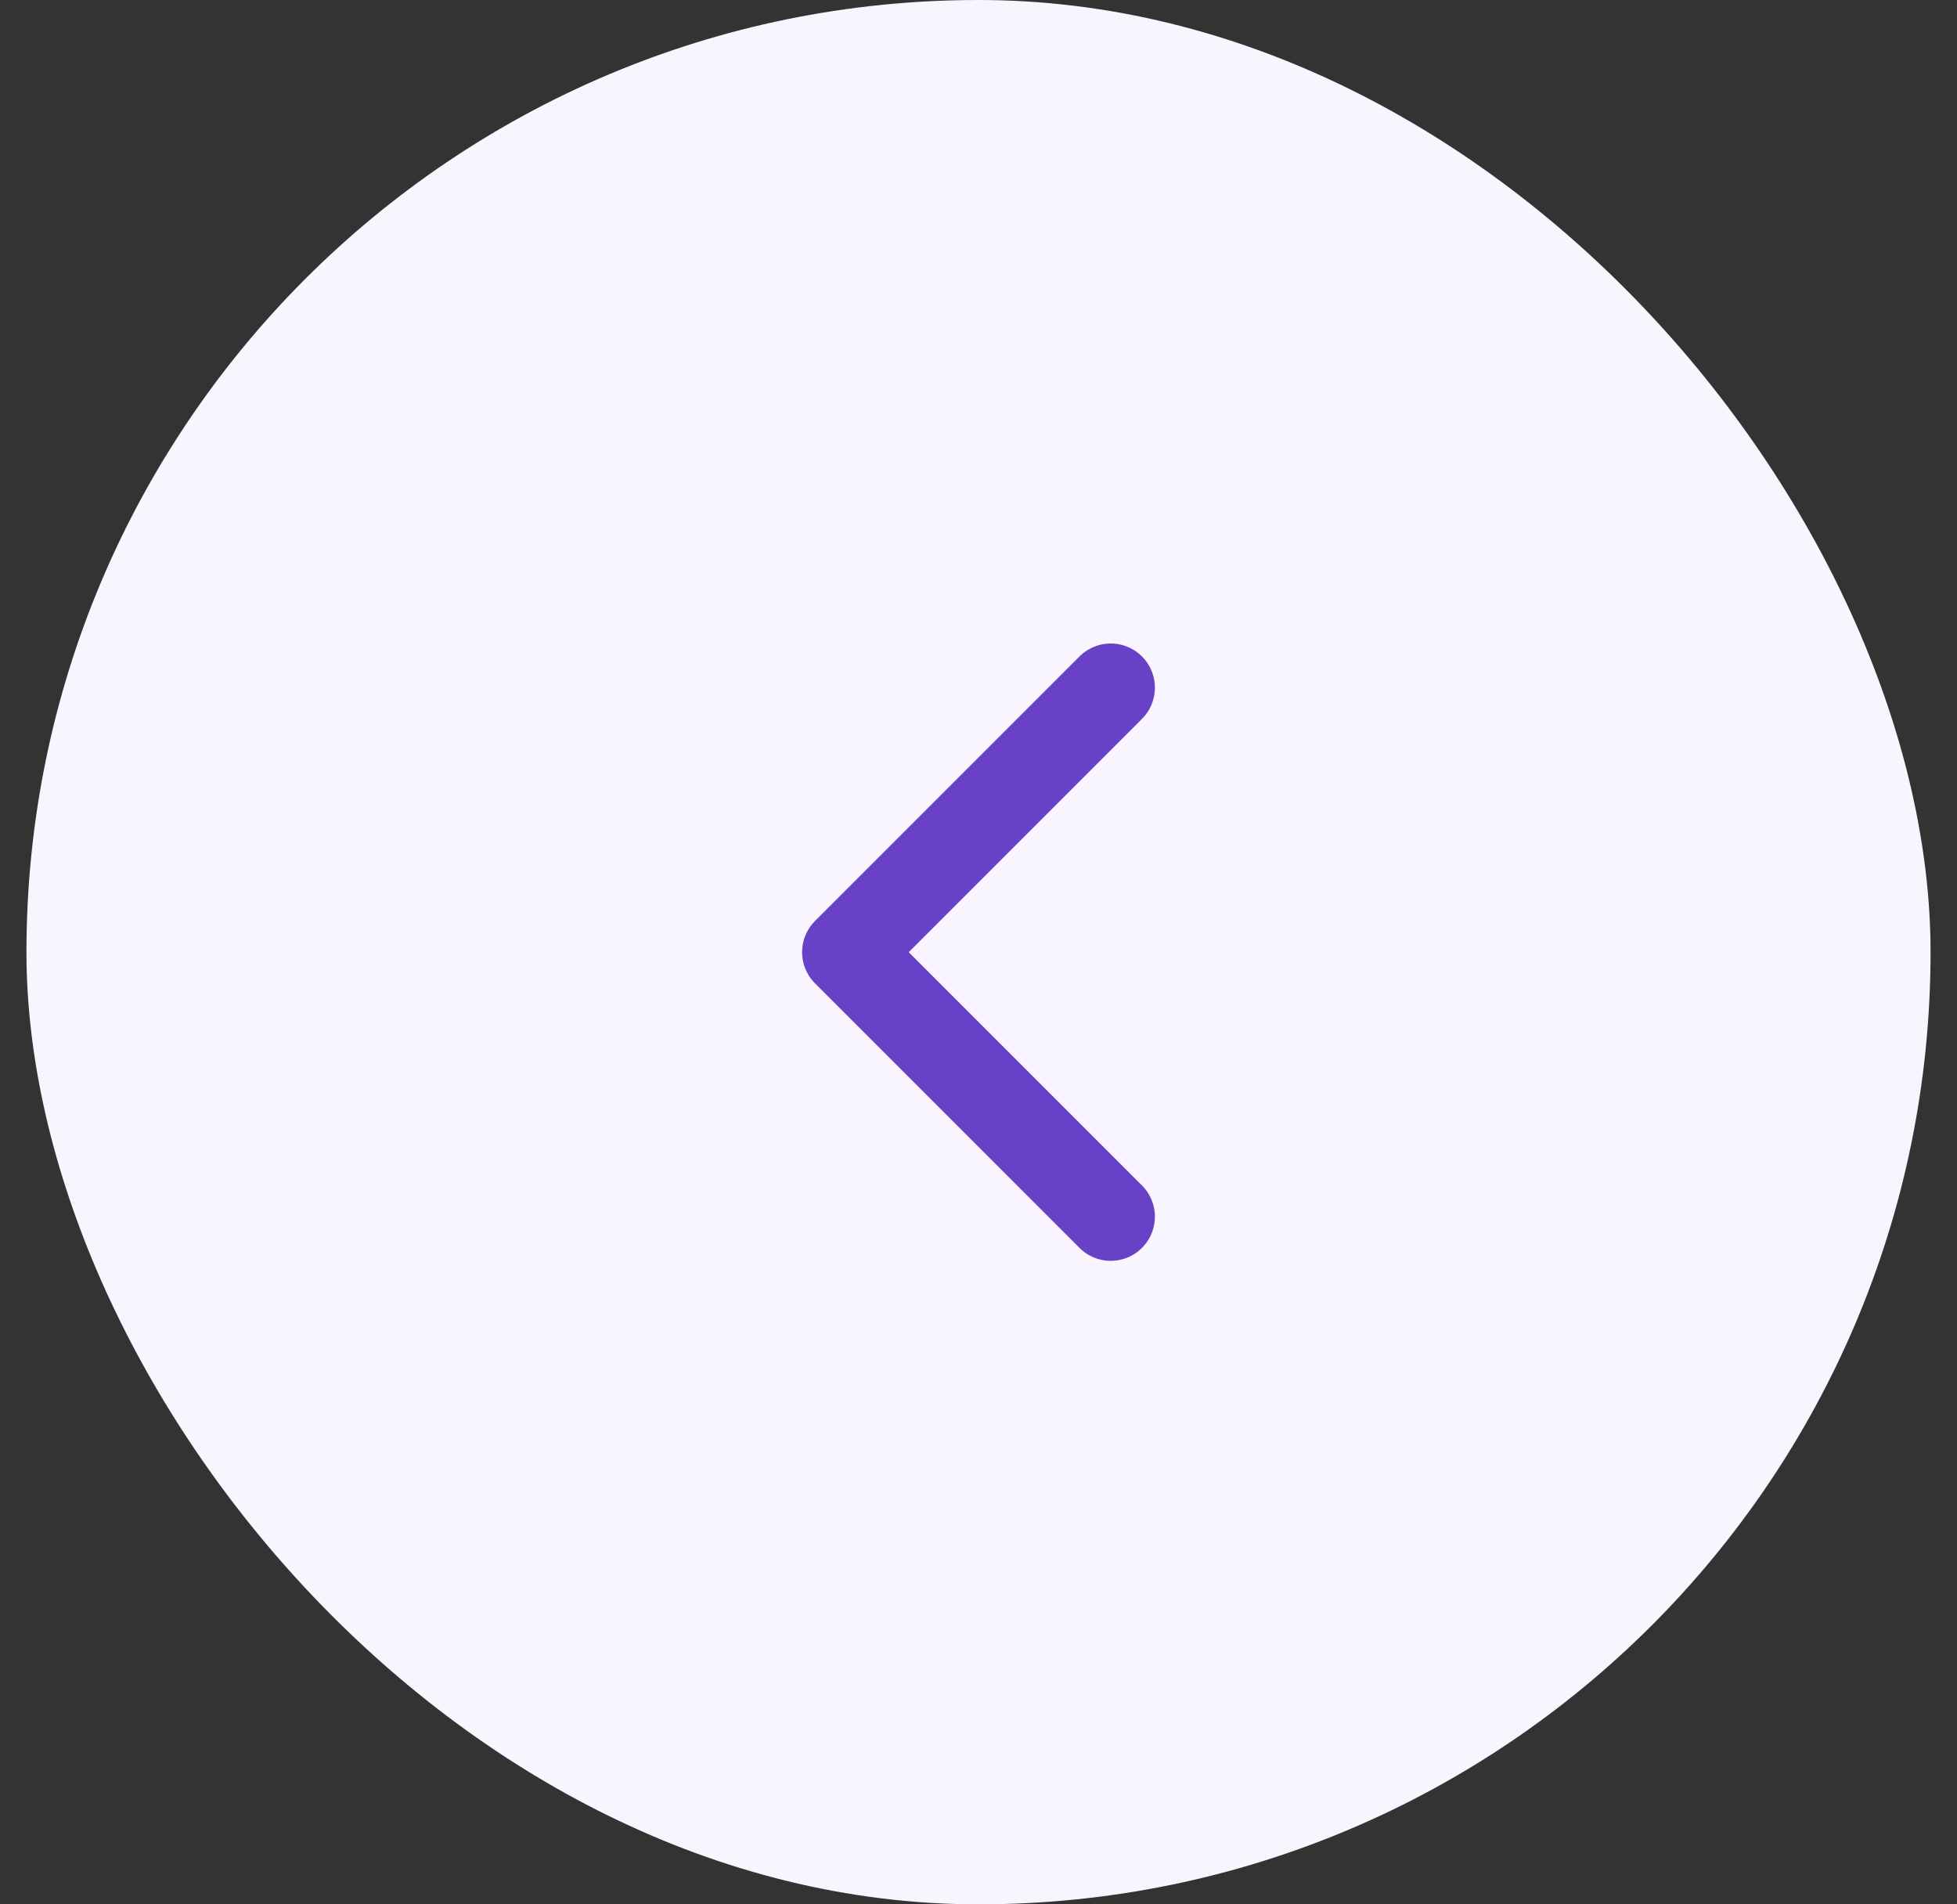 <svg width="37" height="36" viewBox="0 0 37 36" fill="none" xmlns="http://www.w3.org/2000/svg">
<rect x="0" y="0" width="37" height="36" fill="#333333" stroke="none"/>
<rect x="0.5" width="36" height="36" rx="18" fill="#F9F5FF"/>
<path d="M21 23L16 18L21 13" stroke="#6941C6" stroke-width="1.67" stroke-linecap="round" stroke-linejoin="round"/>
</svg>
